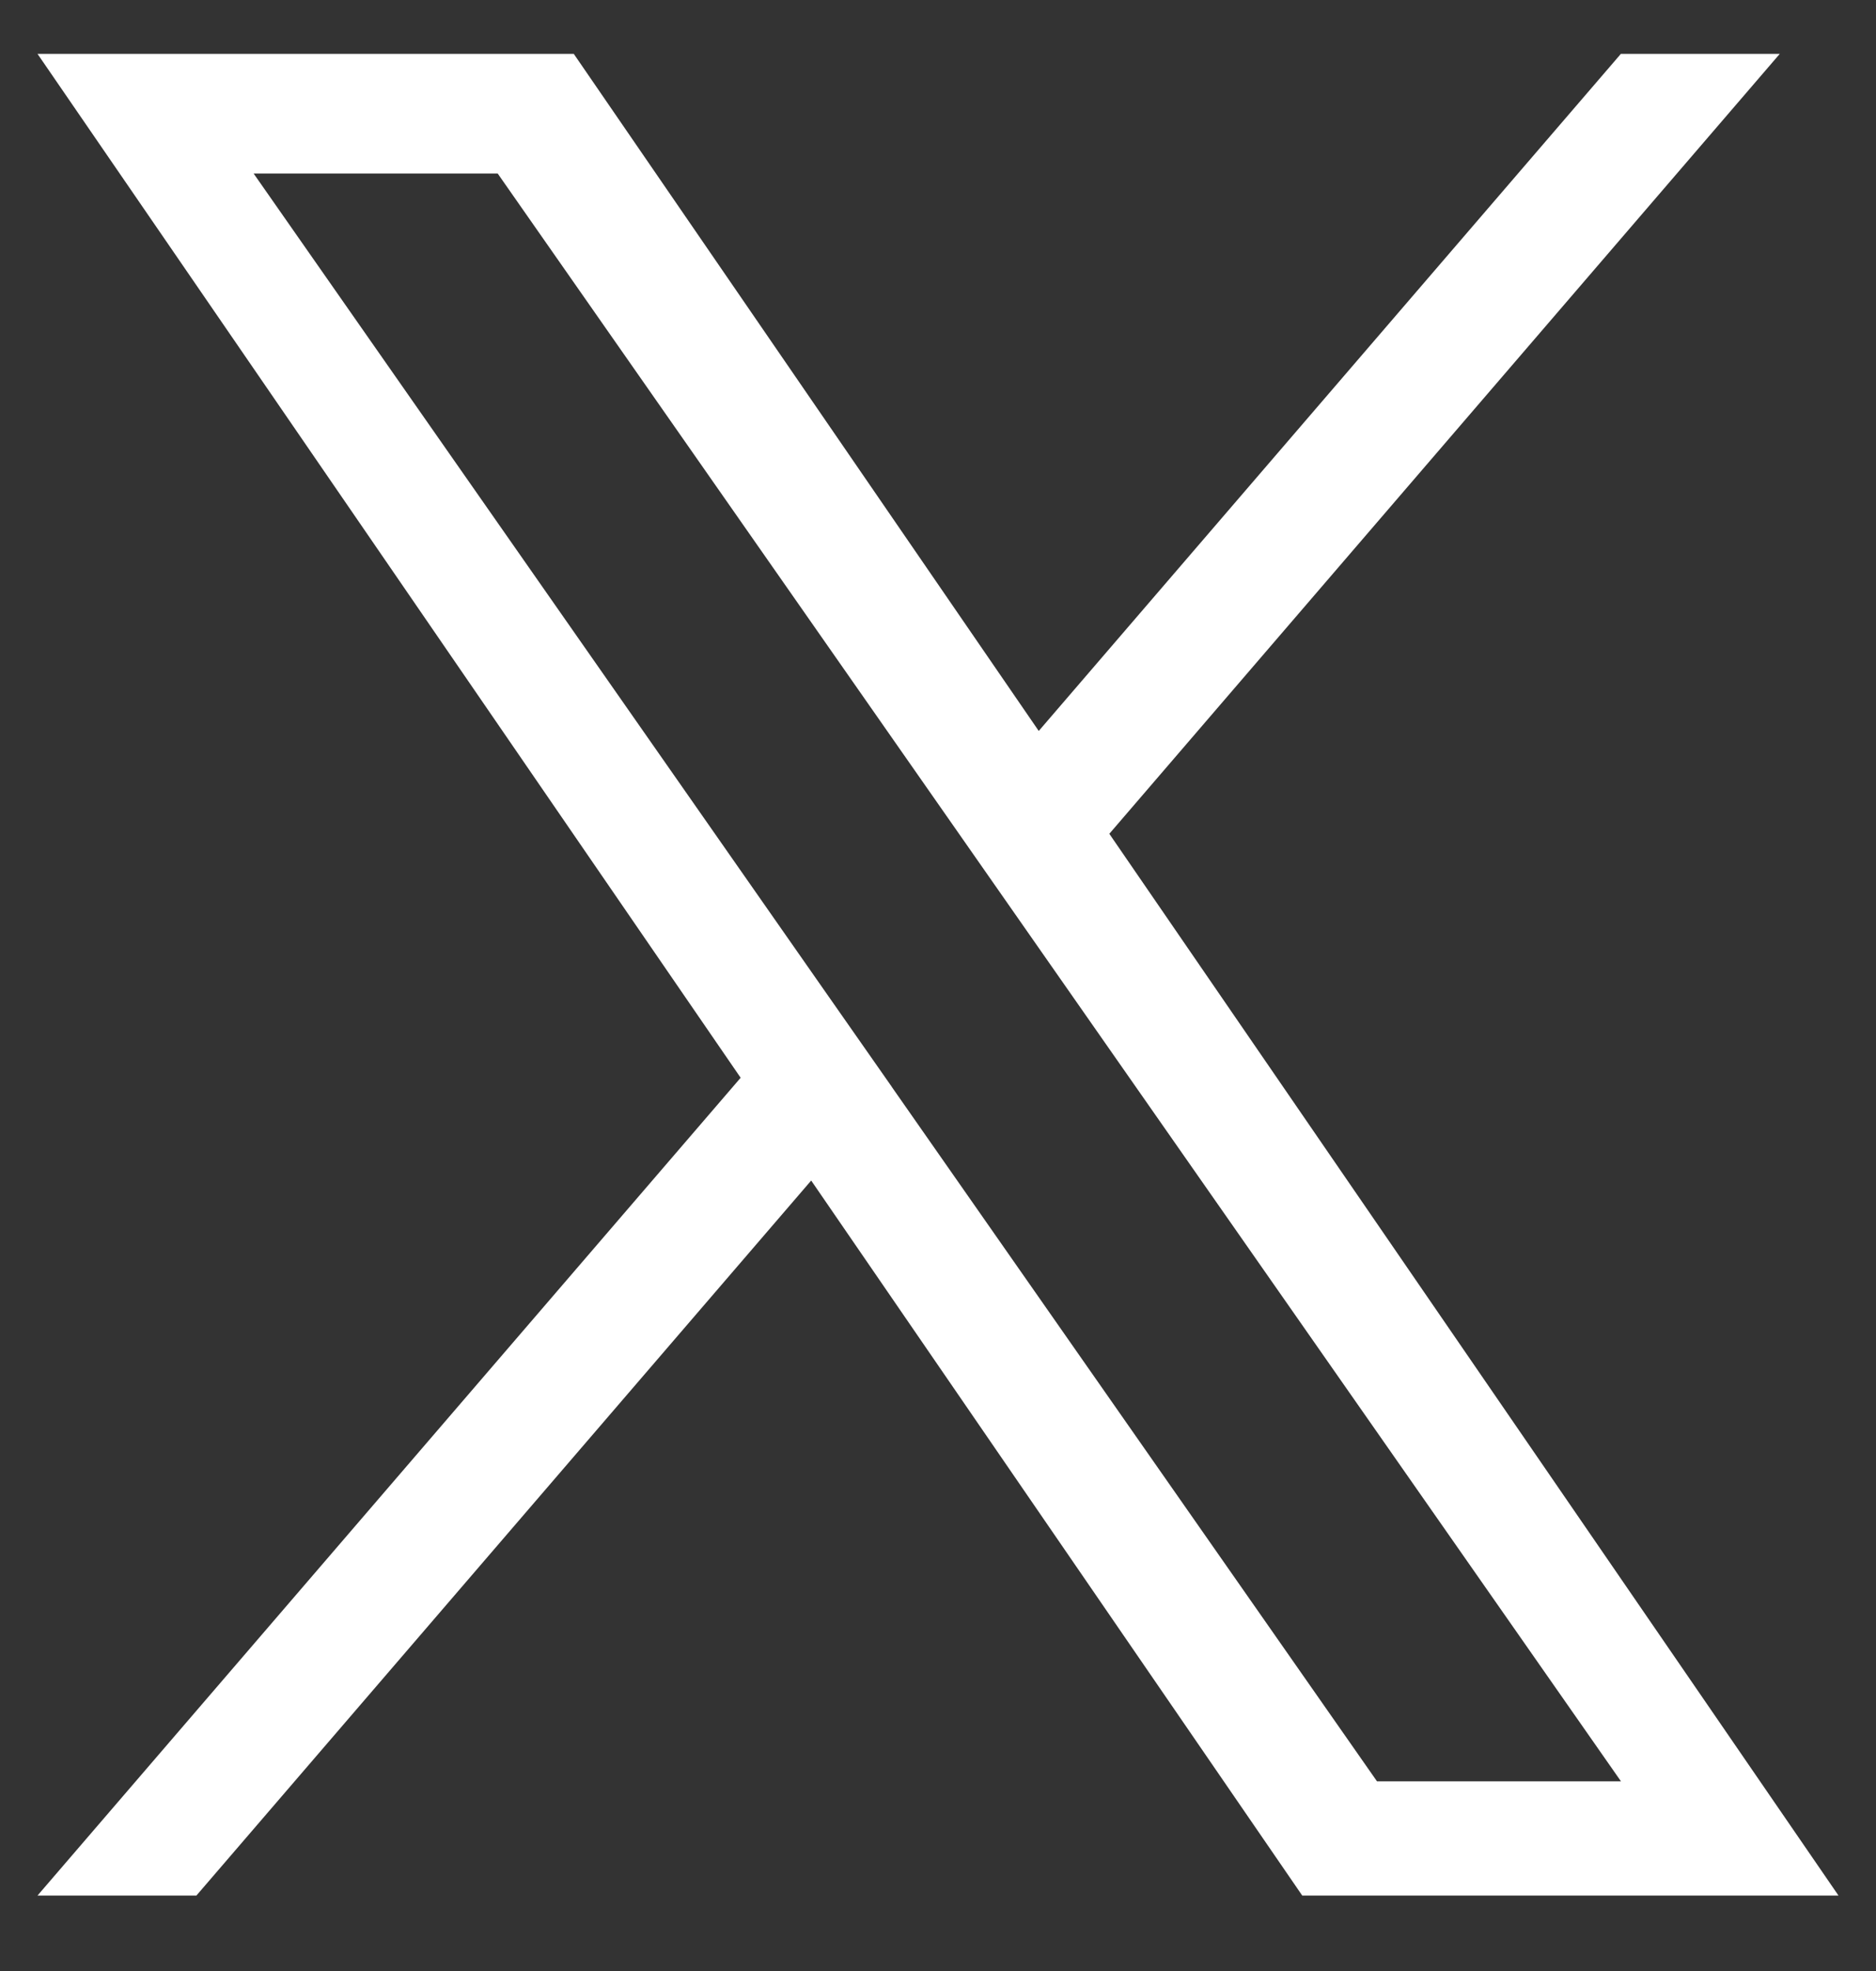 <svg width="20" height="21" viewBox="0 0 20 21" fill="none" xmlns="http://www.w3.org/2000/svg">
<rect x="0" y="0" width="20" height="21" fill="#333333" stroke="none"/>
<g clip-path="url(#clip0_1_502)">
<path d="M11.827 8.883L18.974 0.574H17.28L11.074 7.788L6.117 0.574H0.4L7.896 11.483L0.4 20.196H2.094L8.648 12.578L13.883 20.196H19.6L11.826 8.883H11.827ZM9.507 11.579L8.747 10.493L2.704 1.849H5.306L10.183 8.825L10.942 9.911L17.281 18.979H14.68L9.507 11.58V11.579Z" fill="white"/>
</g>
<defs>
<clipPath id="clip0_1_502">
<rect width="19.2" height="19.632" fill="white" transform="translate(0.4 0.574)"/>
</clipPath>
</defs>
</svg>
